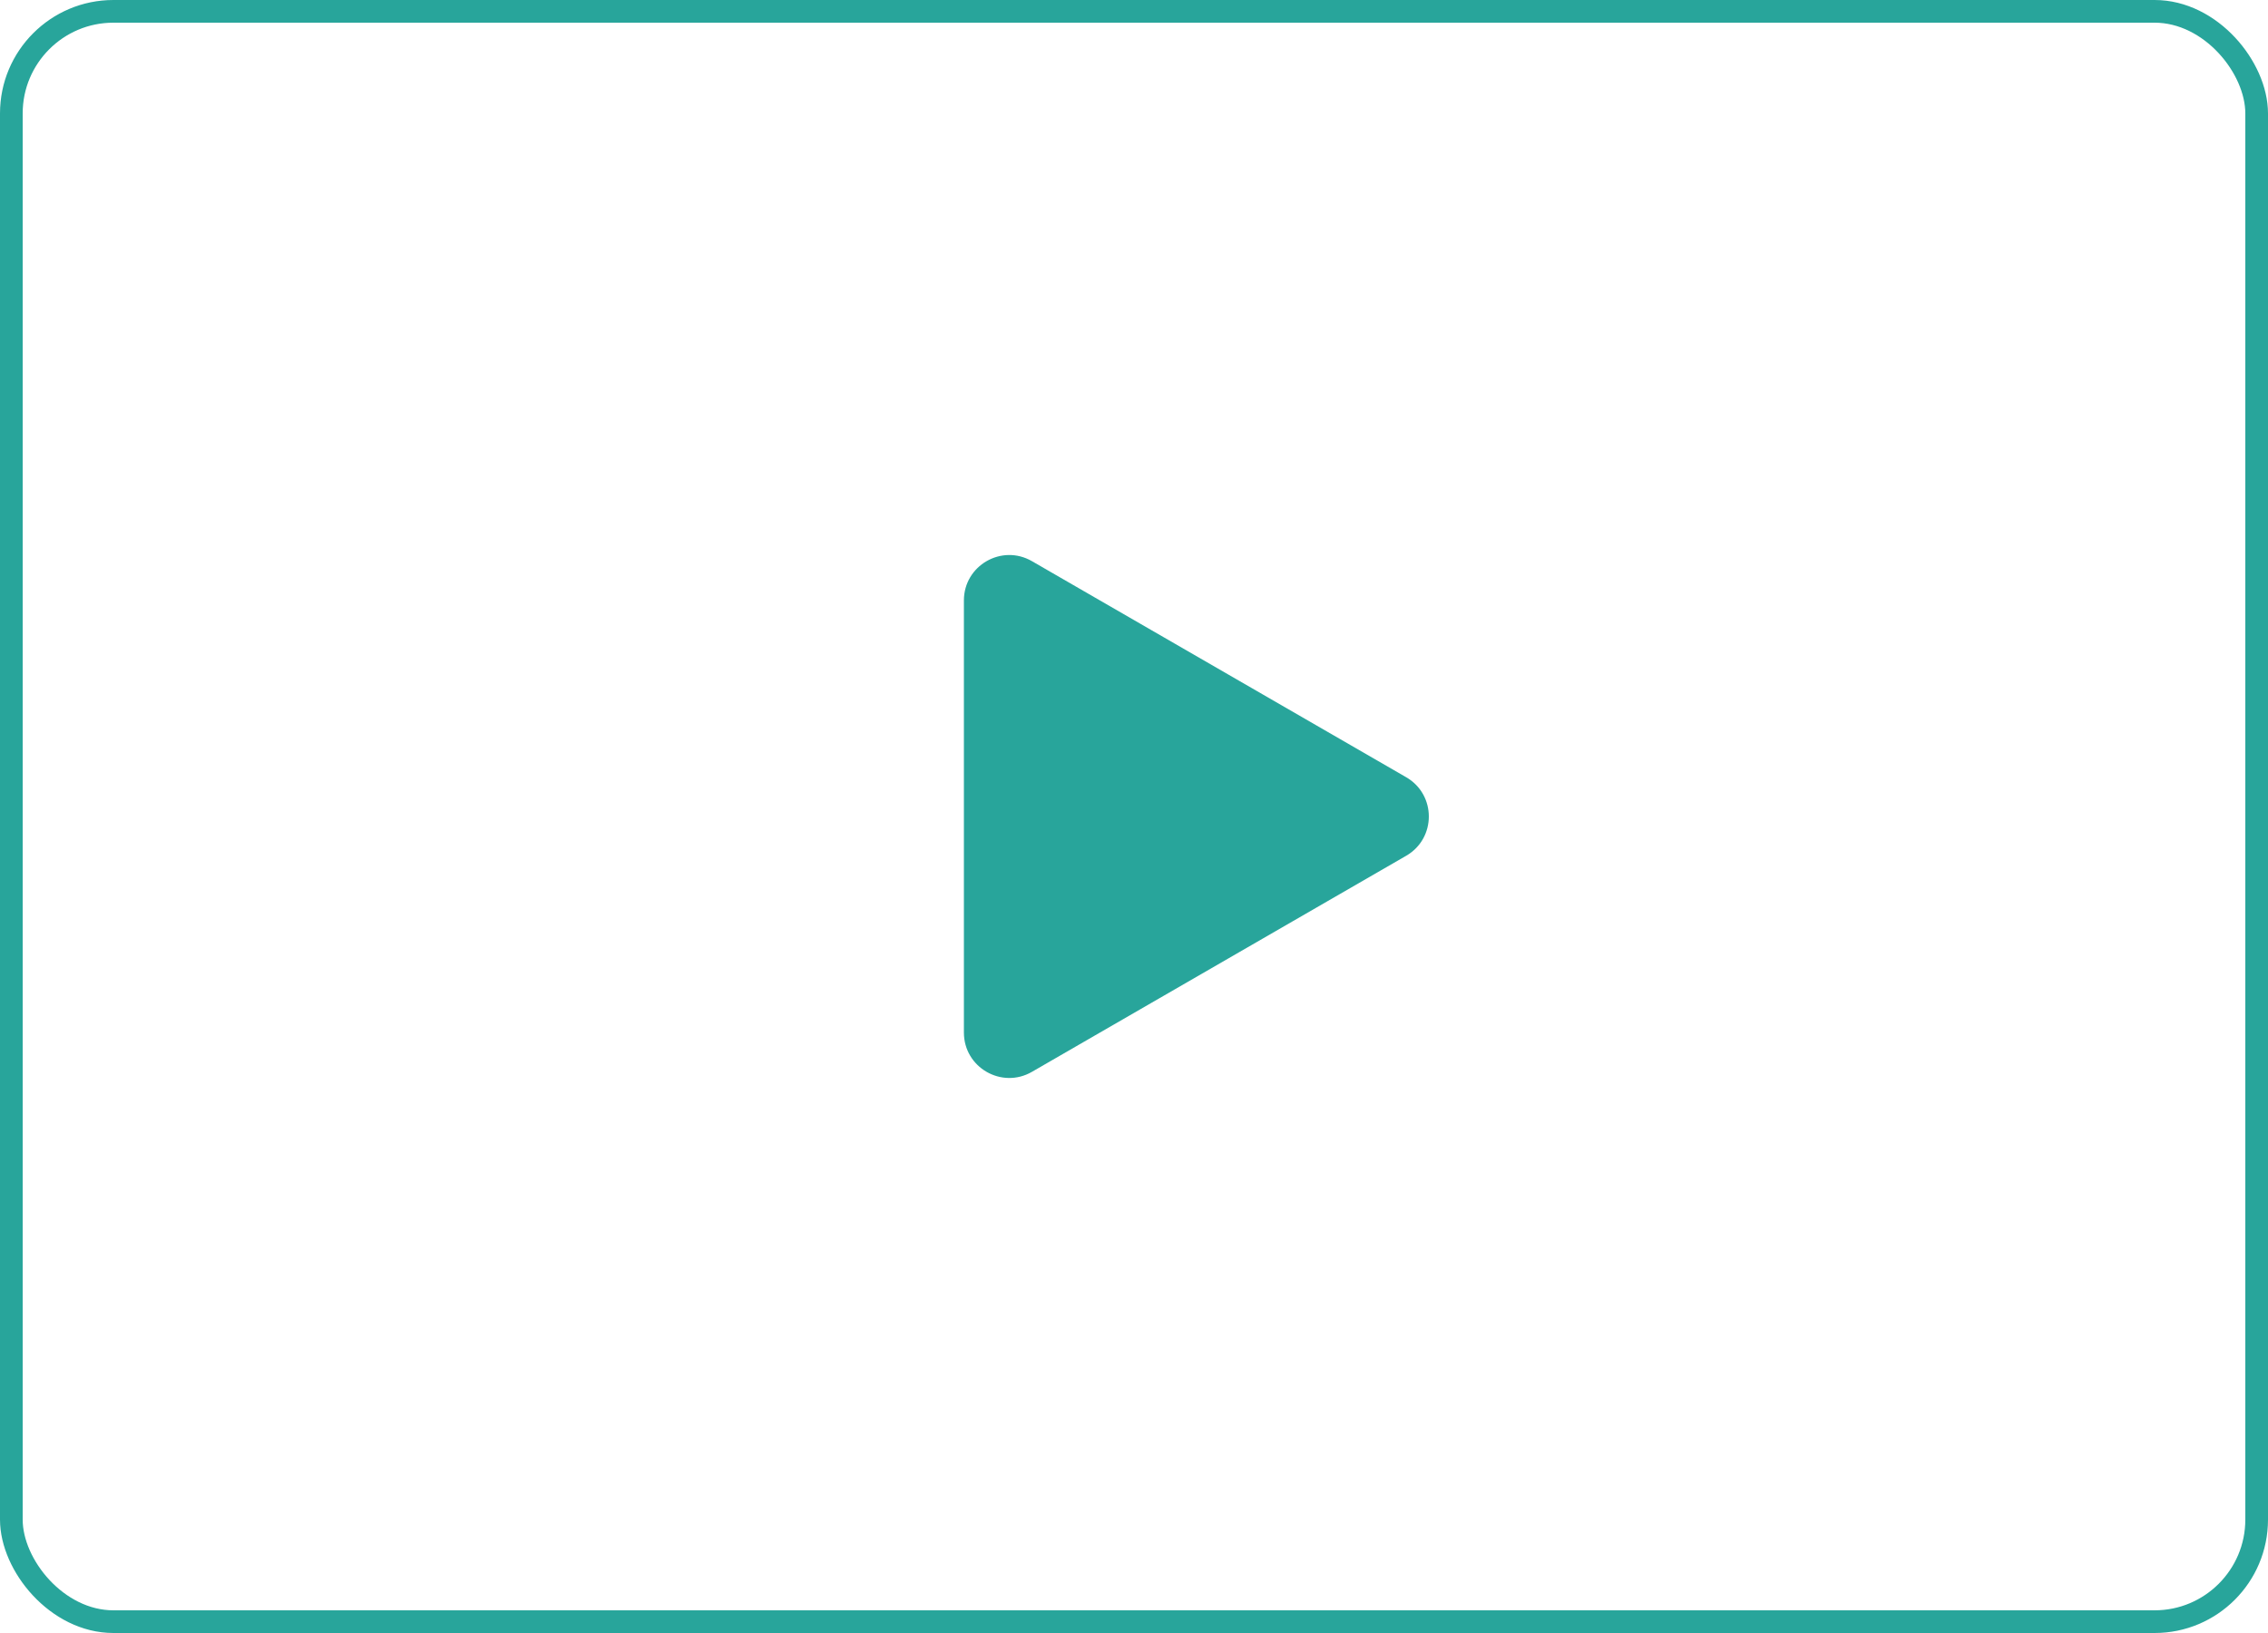 <?xml version="1.0" encoding="UTF-8"?> <svg xmlns="http://www.w3.org/2000/svg" width="100" height="72" viewBox="0 0 100 72" fill="none"><rect x="0.5" y="0.5" width="99" height="71" rx="4.5" stroke="#28A59B"></rect><path d="M62 34.268C63.333 35.038 63.333 36.962 62 37.732L45.5 47.258C44.167 48.028 42.5 47.066 42.5 45.526L42.5 26.474C42.5 24.934 44.167 23.972 45.5 24.742L62 34.268Z" fill="#28A59B"></path></svg> 